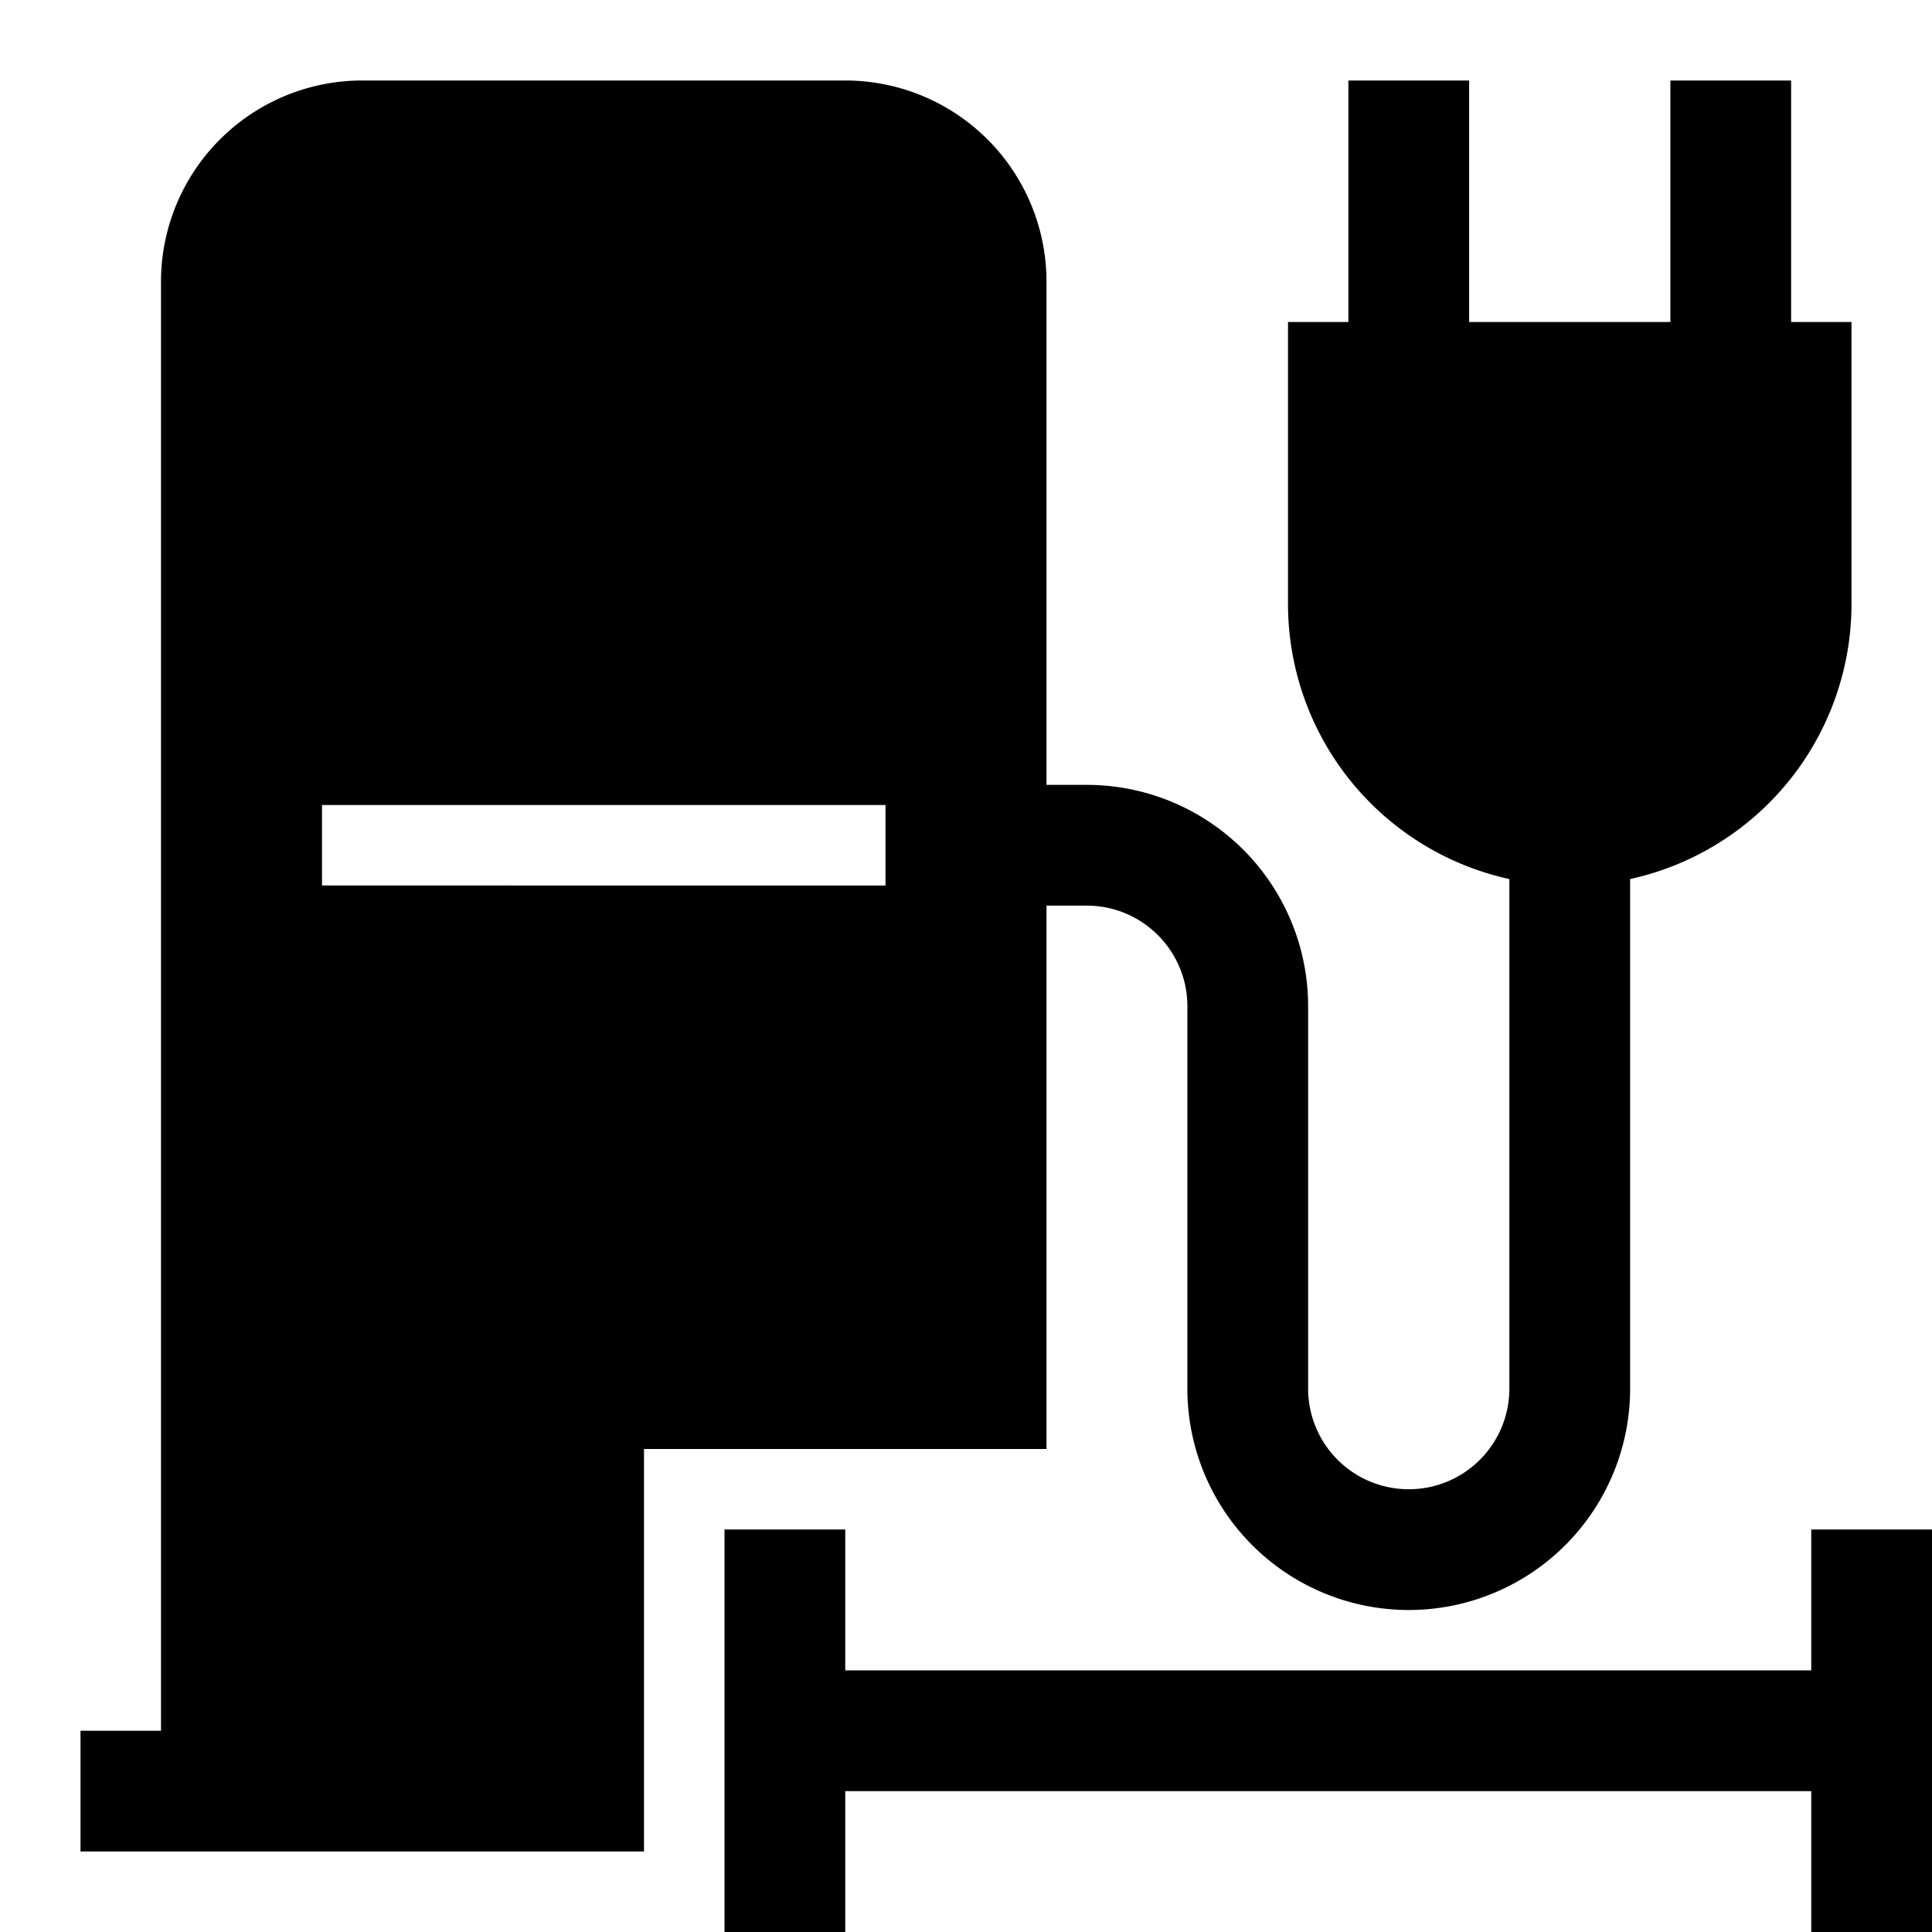 <svg width="24" height="24" fill="none" xmlns="http://www.w3.org/2000/svg"><path fill="currentColor" d="M18.25 4V1h-1.5v3H16v3.5a3.5 3.5 0 0 0 2.75 3.42v6.33a1.25 1.25 0 1 1-2.5 0V12.5a2.75 2.75 0 0 0-2.75-2.75H13V3.5A2.5 2.5 0 0 0 10.5 1h-6A2.5 2.5 0 0 0 2 3.5v18H1V23h7v-5h5v-6.75h.5c.69 0 1.25.56 1.25 1.25v4.75a2.75 2.75 0 1 0 5.5 0v-6.33A3.5 3.5 0 0 0 23 7.5V4h-.75V1h-1.5v3h-2.5ZM4 10h7v1H4v-1Z"/><path fill="currentColor" d="M10.5 19H9v5h1.5v-1.75h12V24H24v-5h-1.5v1.75h-12V19Z"/></svg>
